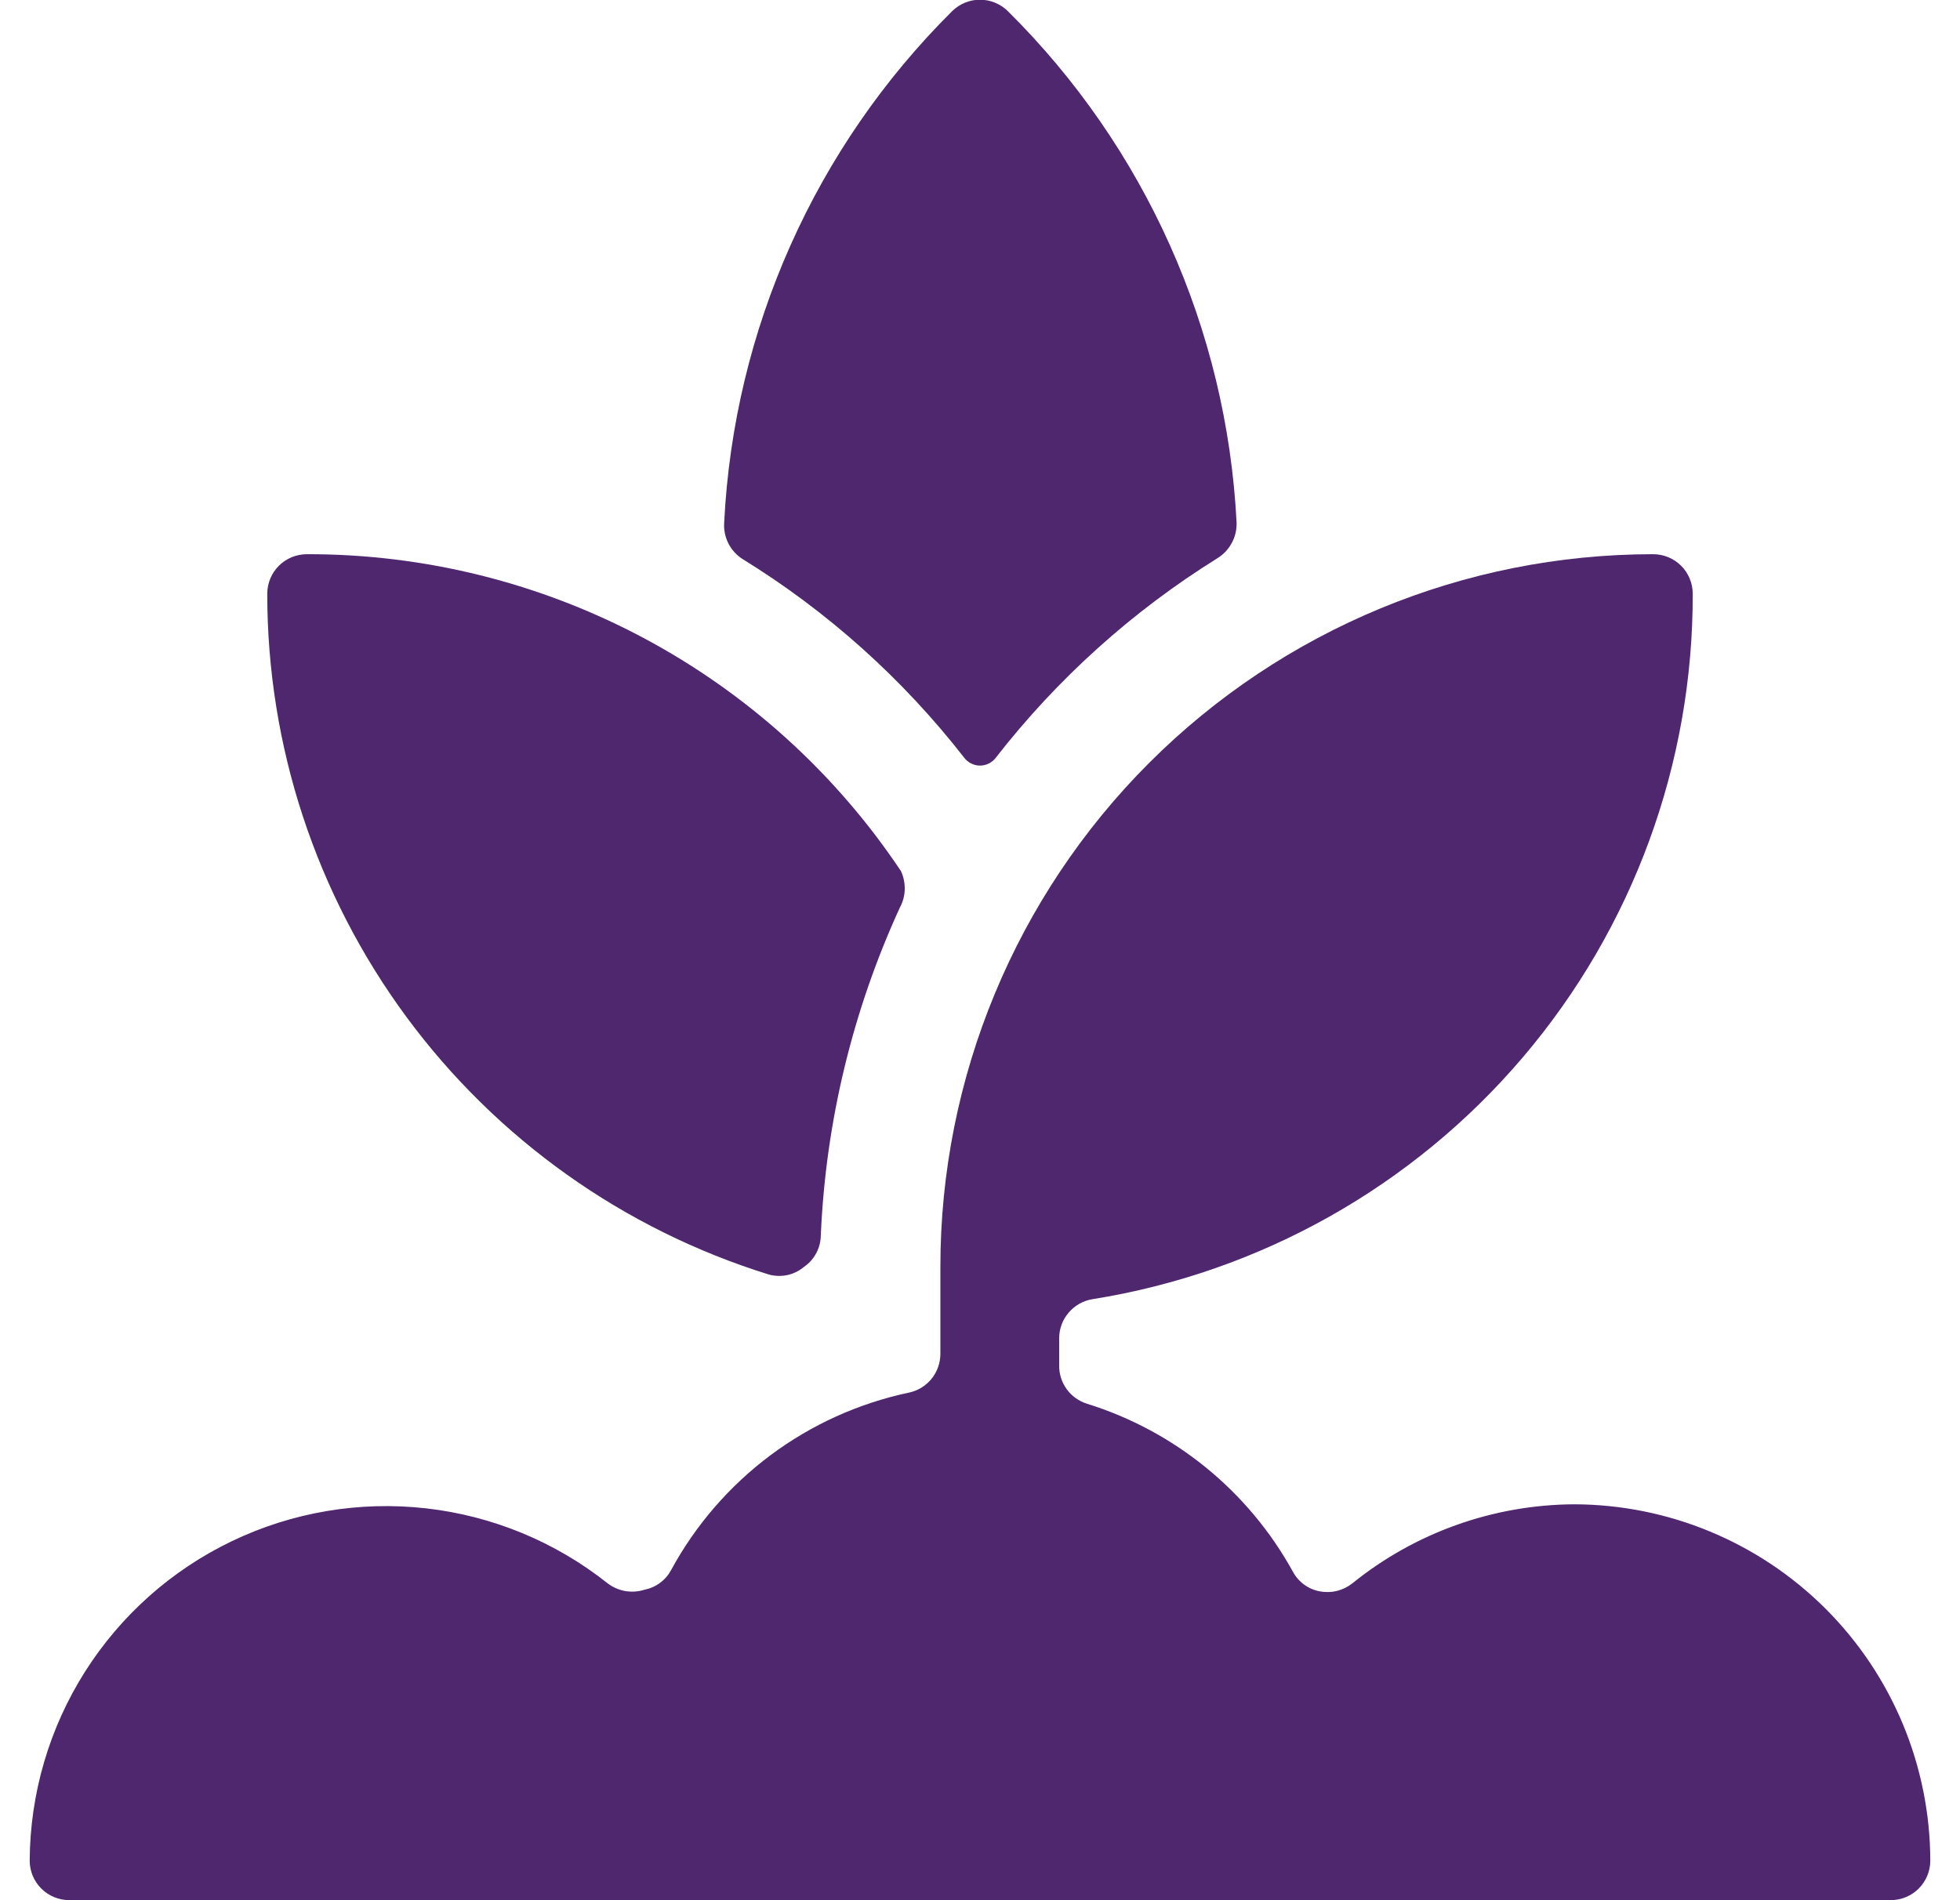 <svg width="33" height="32" viewBox="0 0 33 32" fill="none" xmlns="http://www.w3.org/2000/svg">
<path d="M12.953 21.466C13.055 21.492 13.161 21.494 13.263 21.471C13.365 21.448 13.46 21.4 13.54 21.332C13.626 21.273 13.696 21.193 13.745 21.1C13.794 21.007 13.819 20.904 13.82 20.799C13.903 18.89 14.356 17.016 15.153 15.279C15.204 15.185 15.231 15.081 15.233 14.974C15.235 14.868 15.213 14.762 15.167 14.666C14.068 13.022 12.581 11.675 10.836 10.744C9.091 9.814 7.144 9.329 5.167 9.333C4.99 9.333 4.82 9.403 4.695 9.528C4.57 9.653 4.5 9.822 4.5 9.999C4.499 12.563 5.32 15.059 6.841 17.123C8.362 19.186 10.504 20.708 12.953 21.466Z" fill="#4F276F"/>
<path d="M12.5 9.413C13.934 10.297 15.198 11.43 16.233 12.759C16.264 12.801 16.305 12.834 16.351 12.857C16.397 12.881 16.448 12.893 16.5 12.893C16.552 12.893 16.603 12.881 16.649 12.857C16.695 12.834 16.736 12.801 16.767 12.759C17.803 11.428 19.067 10.29 20.5 9.399C20.601 9.336 20.684 9.247 20.74 9.142C20.797 9.037 20.824 8.919 20.82 8.799C20.655 5.548 19.28 2.476 16.967 0.186C16.842 0.064 16.674 -0.005 16.5 -0.005C16.326 -0.005 16.158 0.064 16.033 0.186C13.725 2.478 12.355 5.55 12.193 8.799C12.184 8.92 12.208 9.04 12.262 9.148C12.316 9.256 12.398 9.348 12.5 9.413Z" fill="#4F276F"/>
<path d="M26.5 25.333C25.14 25.341 23.824 25.811 22.767 26.666C22.69 26.726 22.602 26.769 22.508 26.792C22.413 26.815 22.315 26.817 22.22 26.799C22.124 26.781 22.034 26.742 21.956 26.684C21.877 26.626 21.813 26.552 21.767 26.466C21.02 25.111 19.777 24.098 18.3 23.639C18.164 23.596 18.045 23.511 17.961 23.396C17.877 23.281 17.832 23.142 17.833 22.999V22.533C17.834 22.375 17.891 22.223 17.994 22.104C18.096 21.984 18.238 21.904 18.393 21.879C21.217 21.428 23.787 19.983 25.64 17.805C27.493 15.627 28.507 12.859 28.5 9.999C28.5 9.822 28.43 9.653 28.305 9.528C28.18 9.403 28.01 9.333 27.833 9.333C24.651 9.333 21.599 10.597 19.348 12.847C17.098 15.098 15.833 18.15 15.833 21.333V22.799C15.833 22.953 15.78 23.102 15.683 23.221C15.586 23.34 15.451 23.422 15.3 23.453C14.457 23.632 13.663 23.991 12.972 24.507C12.282 25.023 11.711 25.682 11.3 26.439C11.254 26.525 11.19 26.6 11.111 26.657C11.033 26.715 10.942 26.754 10.847 26.773C10.743 26.805 10.634 26.812 10.527 26.794C10.42 26.775 10.32 26.731 10.233 26.666C9.352 25.965 8.291 25.527 7.172 25.401C6.053 25.275 4.921 25.466 3.906 25.953C2.891 26.439 2.033 27.202 1.43 28.154C0.828 29.105 0.506 30.207 0.5 31.333C0.5 31.509 0.57 31.679 0.695 31.804C0.82 31.929 0.99 31.999 1.167 31.999H31.833C32.01 31.999 32.18 31.929 32.305 31.804C32.43 31.679 32.5 31.509 32.5 31.333C32.496 29.742 31.863 28.218 30.739 27.094C29.614 25.969 28.09 25.336 26.5 25.333Z" fill="#4F276F"/>
</svg>
